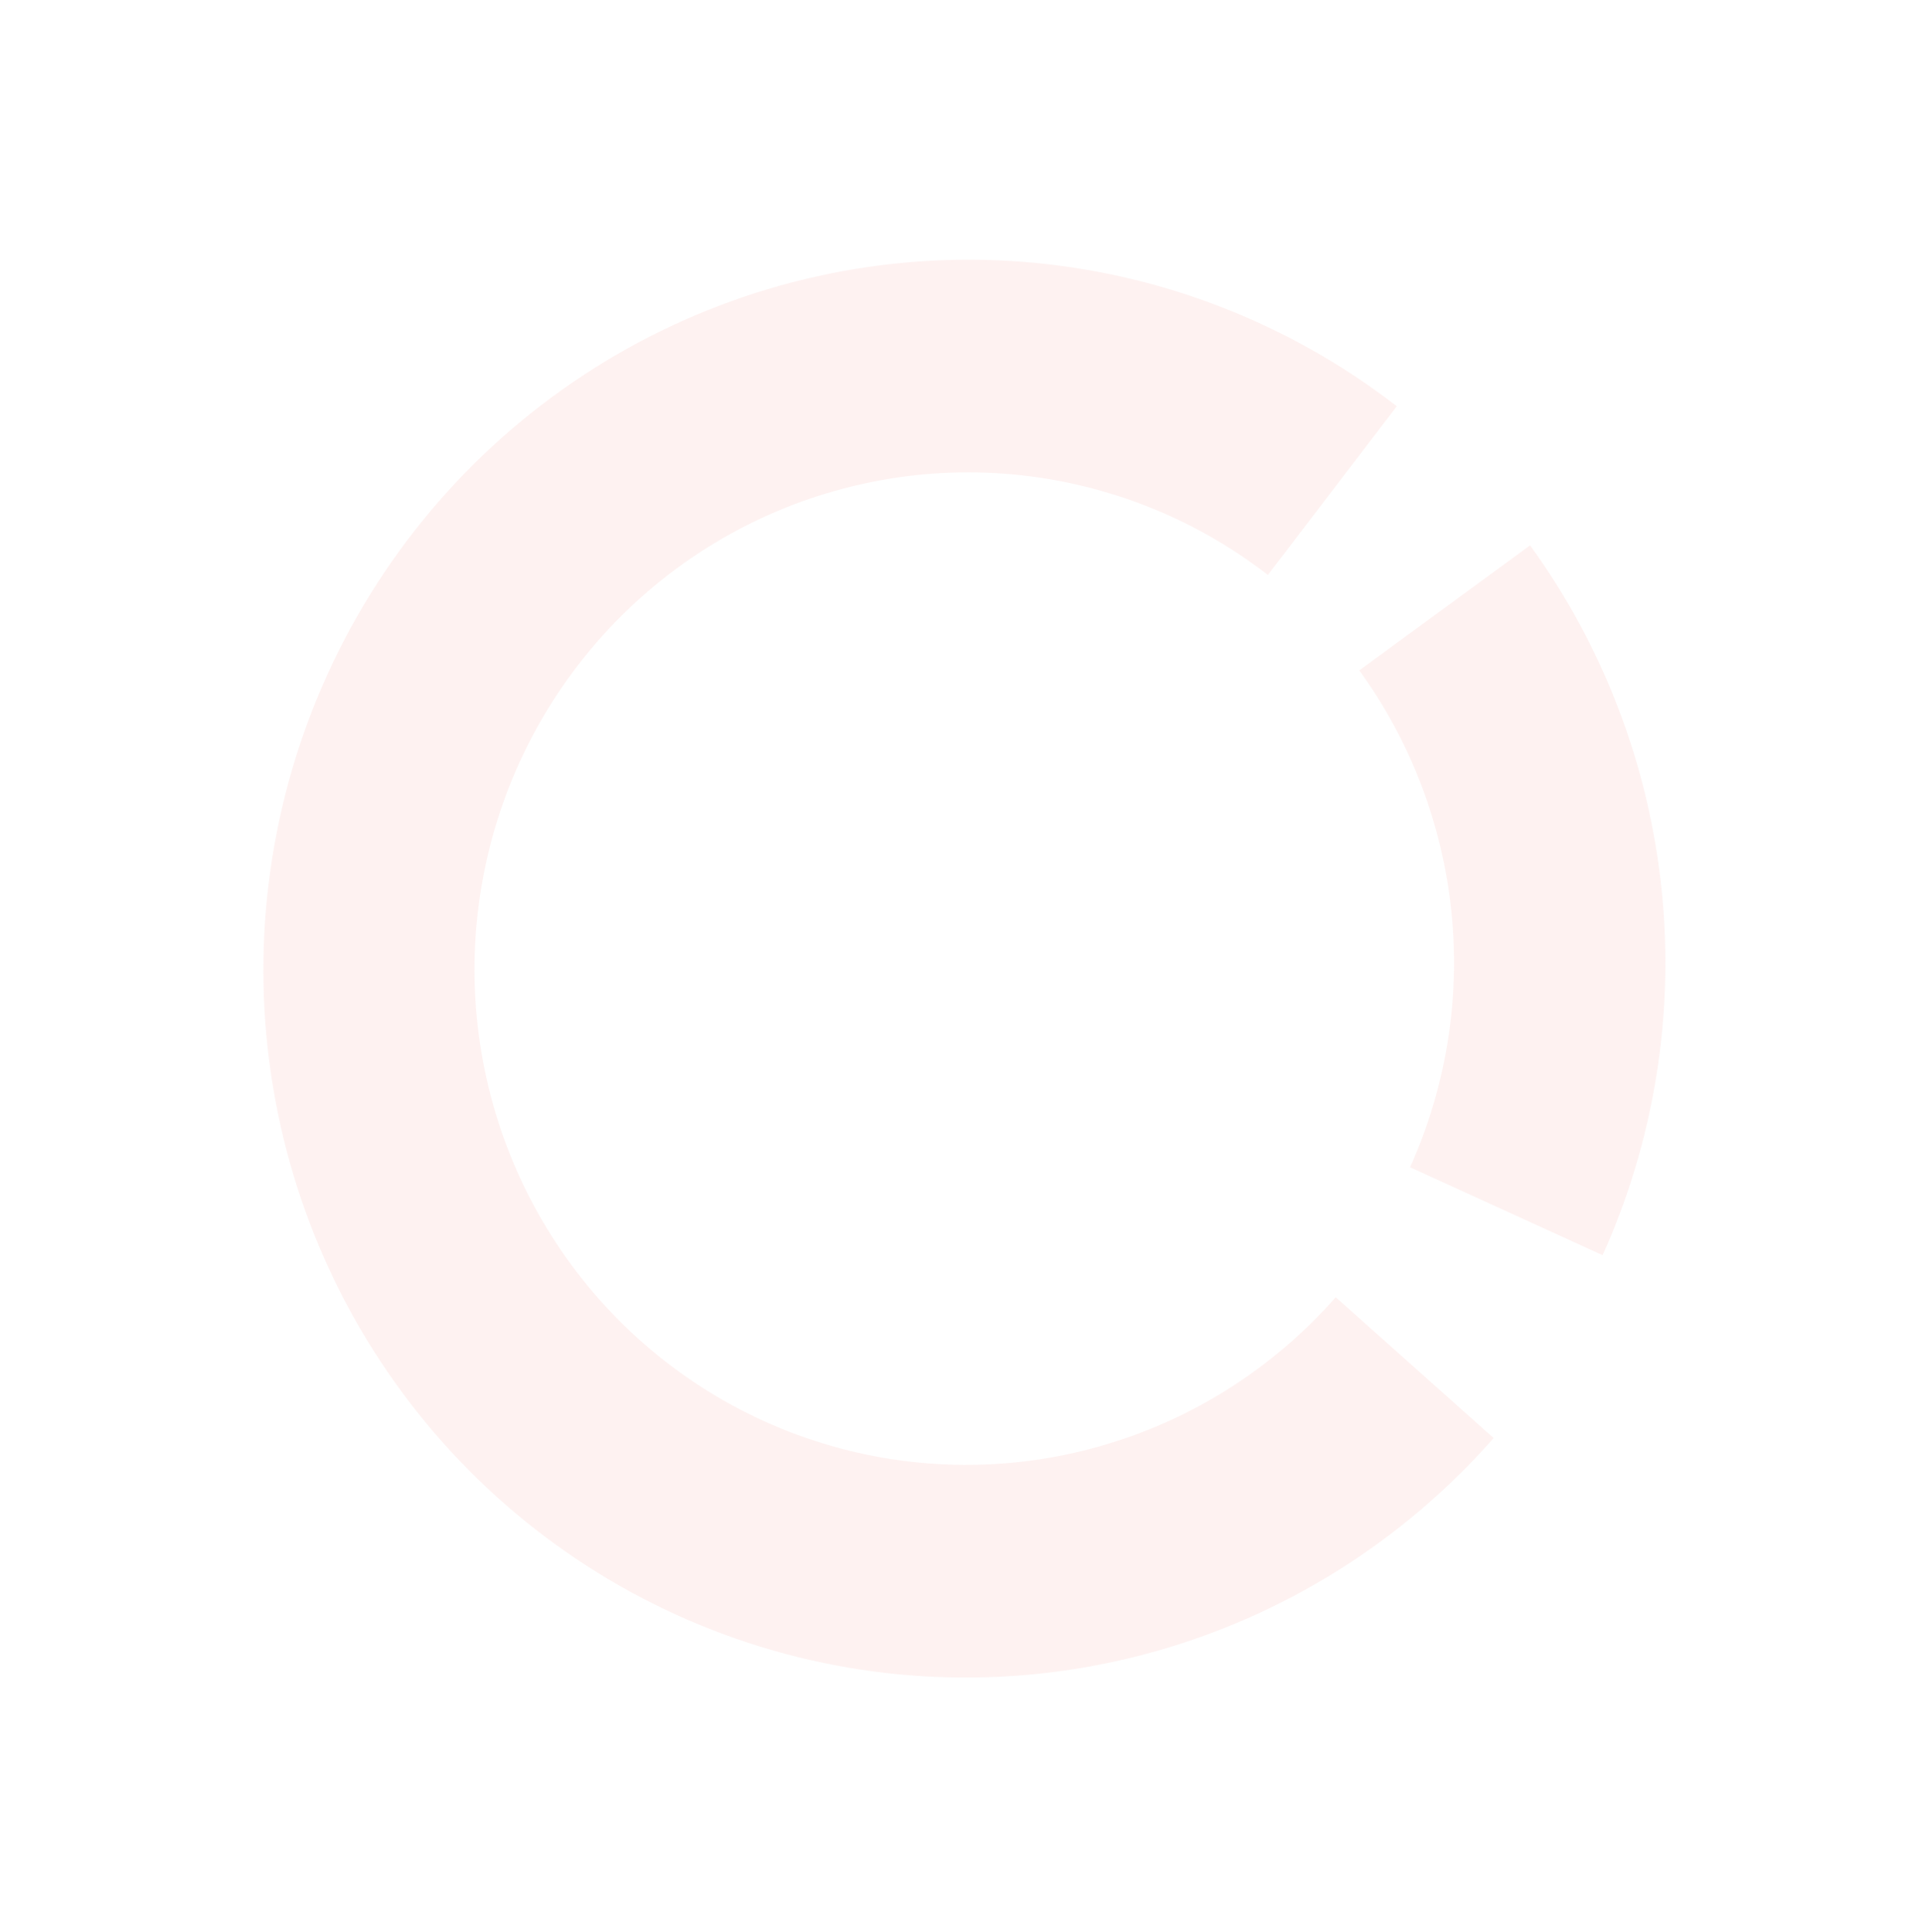 <?xml version="1.0" encoding="UTF-8"?> <svg xmlns="http://www.w3.org/2000/svg" width="614" height="617" viewBox="0 0 614 617" fill="none"> <path d="M445.982 129.732C411.301 102.878 369.569 86.83 325.912 83.561C282.255 80.292 238.577 89.944 200.242 111.331C161.908 132.718 130.588 164.909 110.131 203.948C89.675 242.986 80.973 287.172 85.094 331.075C89.215 374.978 105.981 416.688 133.33 451.077C160.679 485.467 197.421 511.038 239.041 524.65C280.66 538.261 325.344 539.32 367.603 527.695C409.861 516.071 447.853 492.271 476.91 459.217L426.481 414.248C406.141 437.385 379.547 454.045 349.965 462.182C320.384 470.32 289.106 469.579 259.972 460.05C230.838 450.522 205.119 432.622 185.974 408.549C166.83 384.477 155.094 355.281 152.21 324.548C149.325 293.816 155.416 262.885 169.735 235.559C184.055 208.232 205.979 185.698 232.813 170.727C259.647 155.756 290.222 149 320.783 151.289C351.342 153.576 380.554 164.81 404.831 183.608L445.982 129.732Z" fill="#F37D73" fill-opacity="0.1"></path> <path d="M511.703 400.815C528.125 364.372 534.634 324.188 530.566 284.367C526.498 244.544 511.997 206.51 488.545 174.143L434.012 214.074C450.428 236.731 460.579 263.355 463.426 291.231C466.274 319.106 461.718 347.235 450.222 372.744L511.703 400.815Z" fill="#F37D73" fill-opacity="0.1"></path> </svg> 